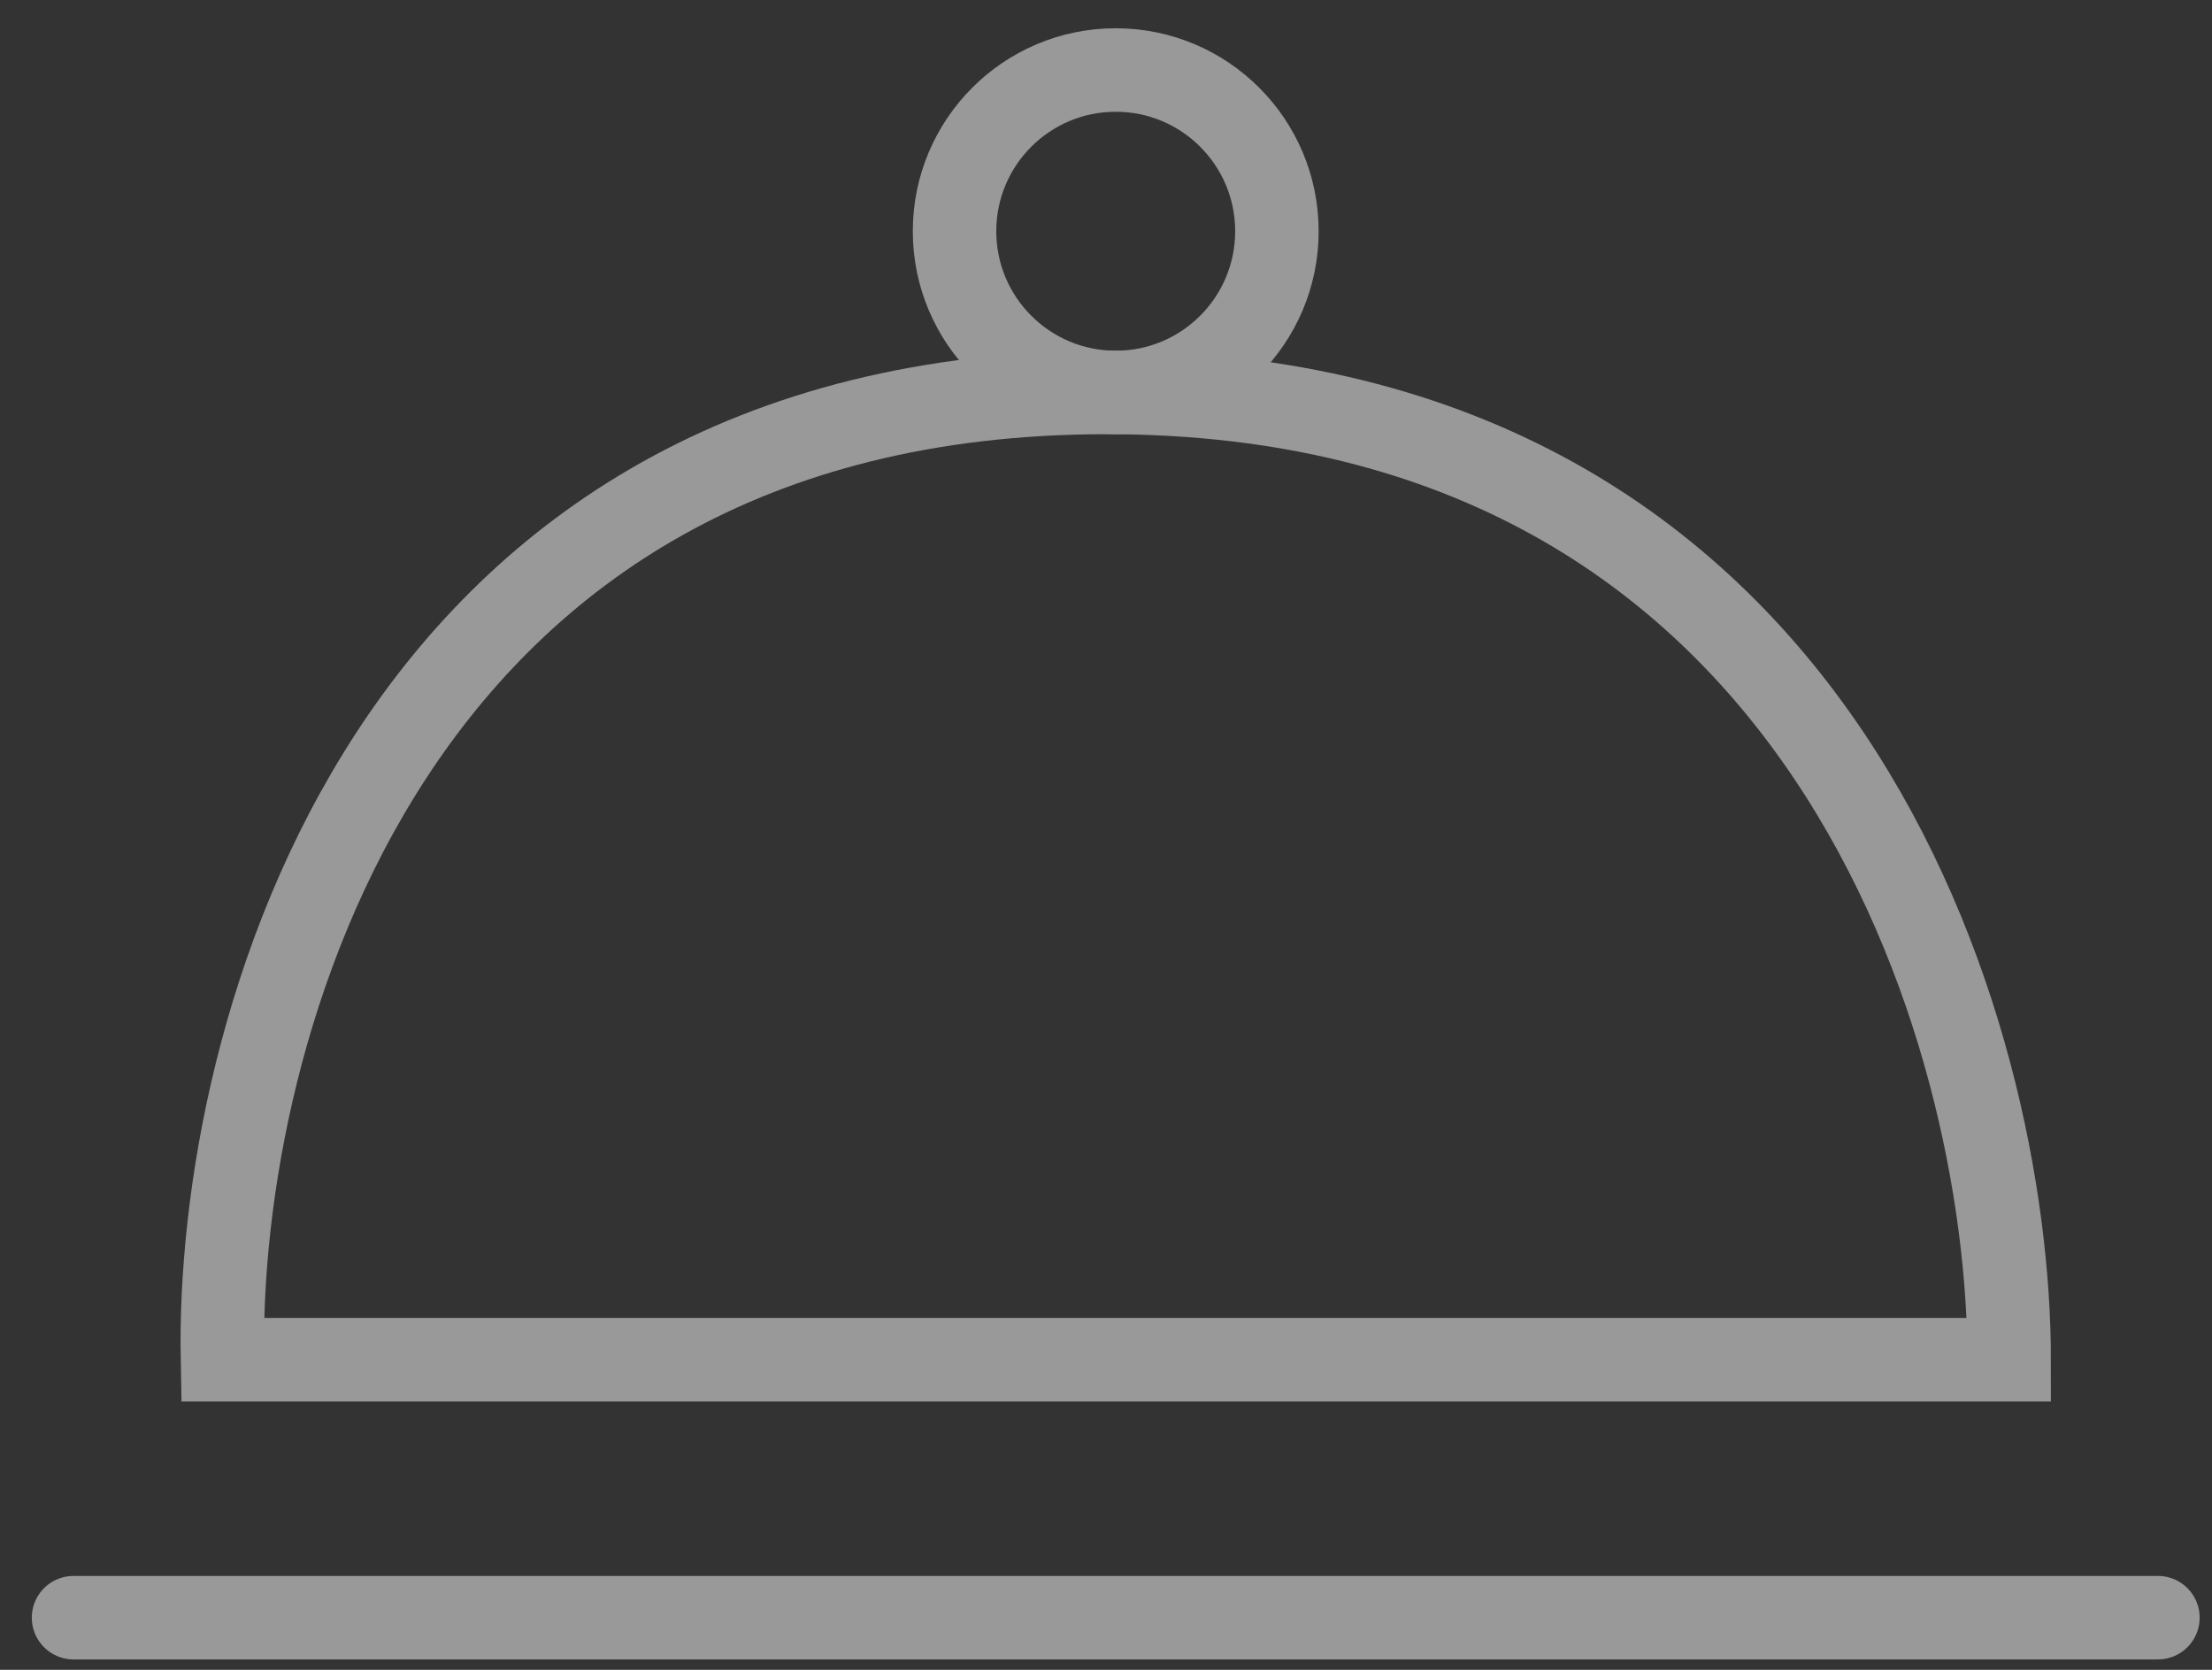 <?xml version="1.0" encoding="UTF-8"?> <svg xmlns="http://www.w3.org/2000/svg" width="53" height="40" fill="none" viewBox="0 0 53 40"><rect x="0" y="0" width="53" height="40" fill="#333333" stroke="none"/><g stroke="#fff" stroke-width="2" opacity=".5"><path stroke-linecap="round" d="M1.762 38.751h49.942"></path><path d="M5.33 32.571h42.81c0-7.723-4.326-23.17-21.626-23.17S5.183 24.848 5.33 32.571Z"></path><circle cx="26.733" cy="5.539" r="3.862"></circle></g></svg> 